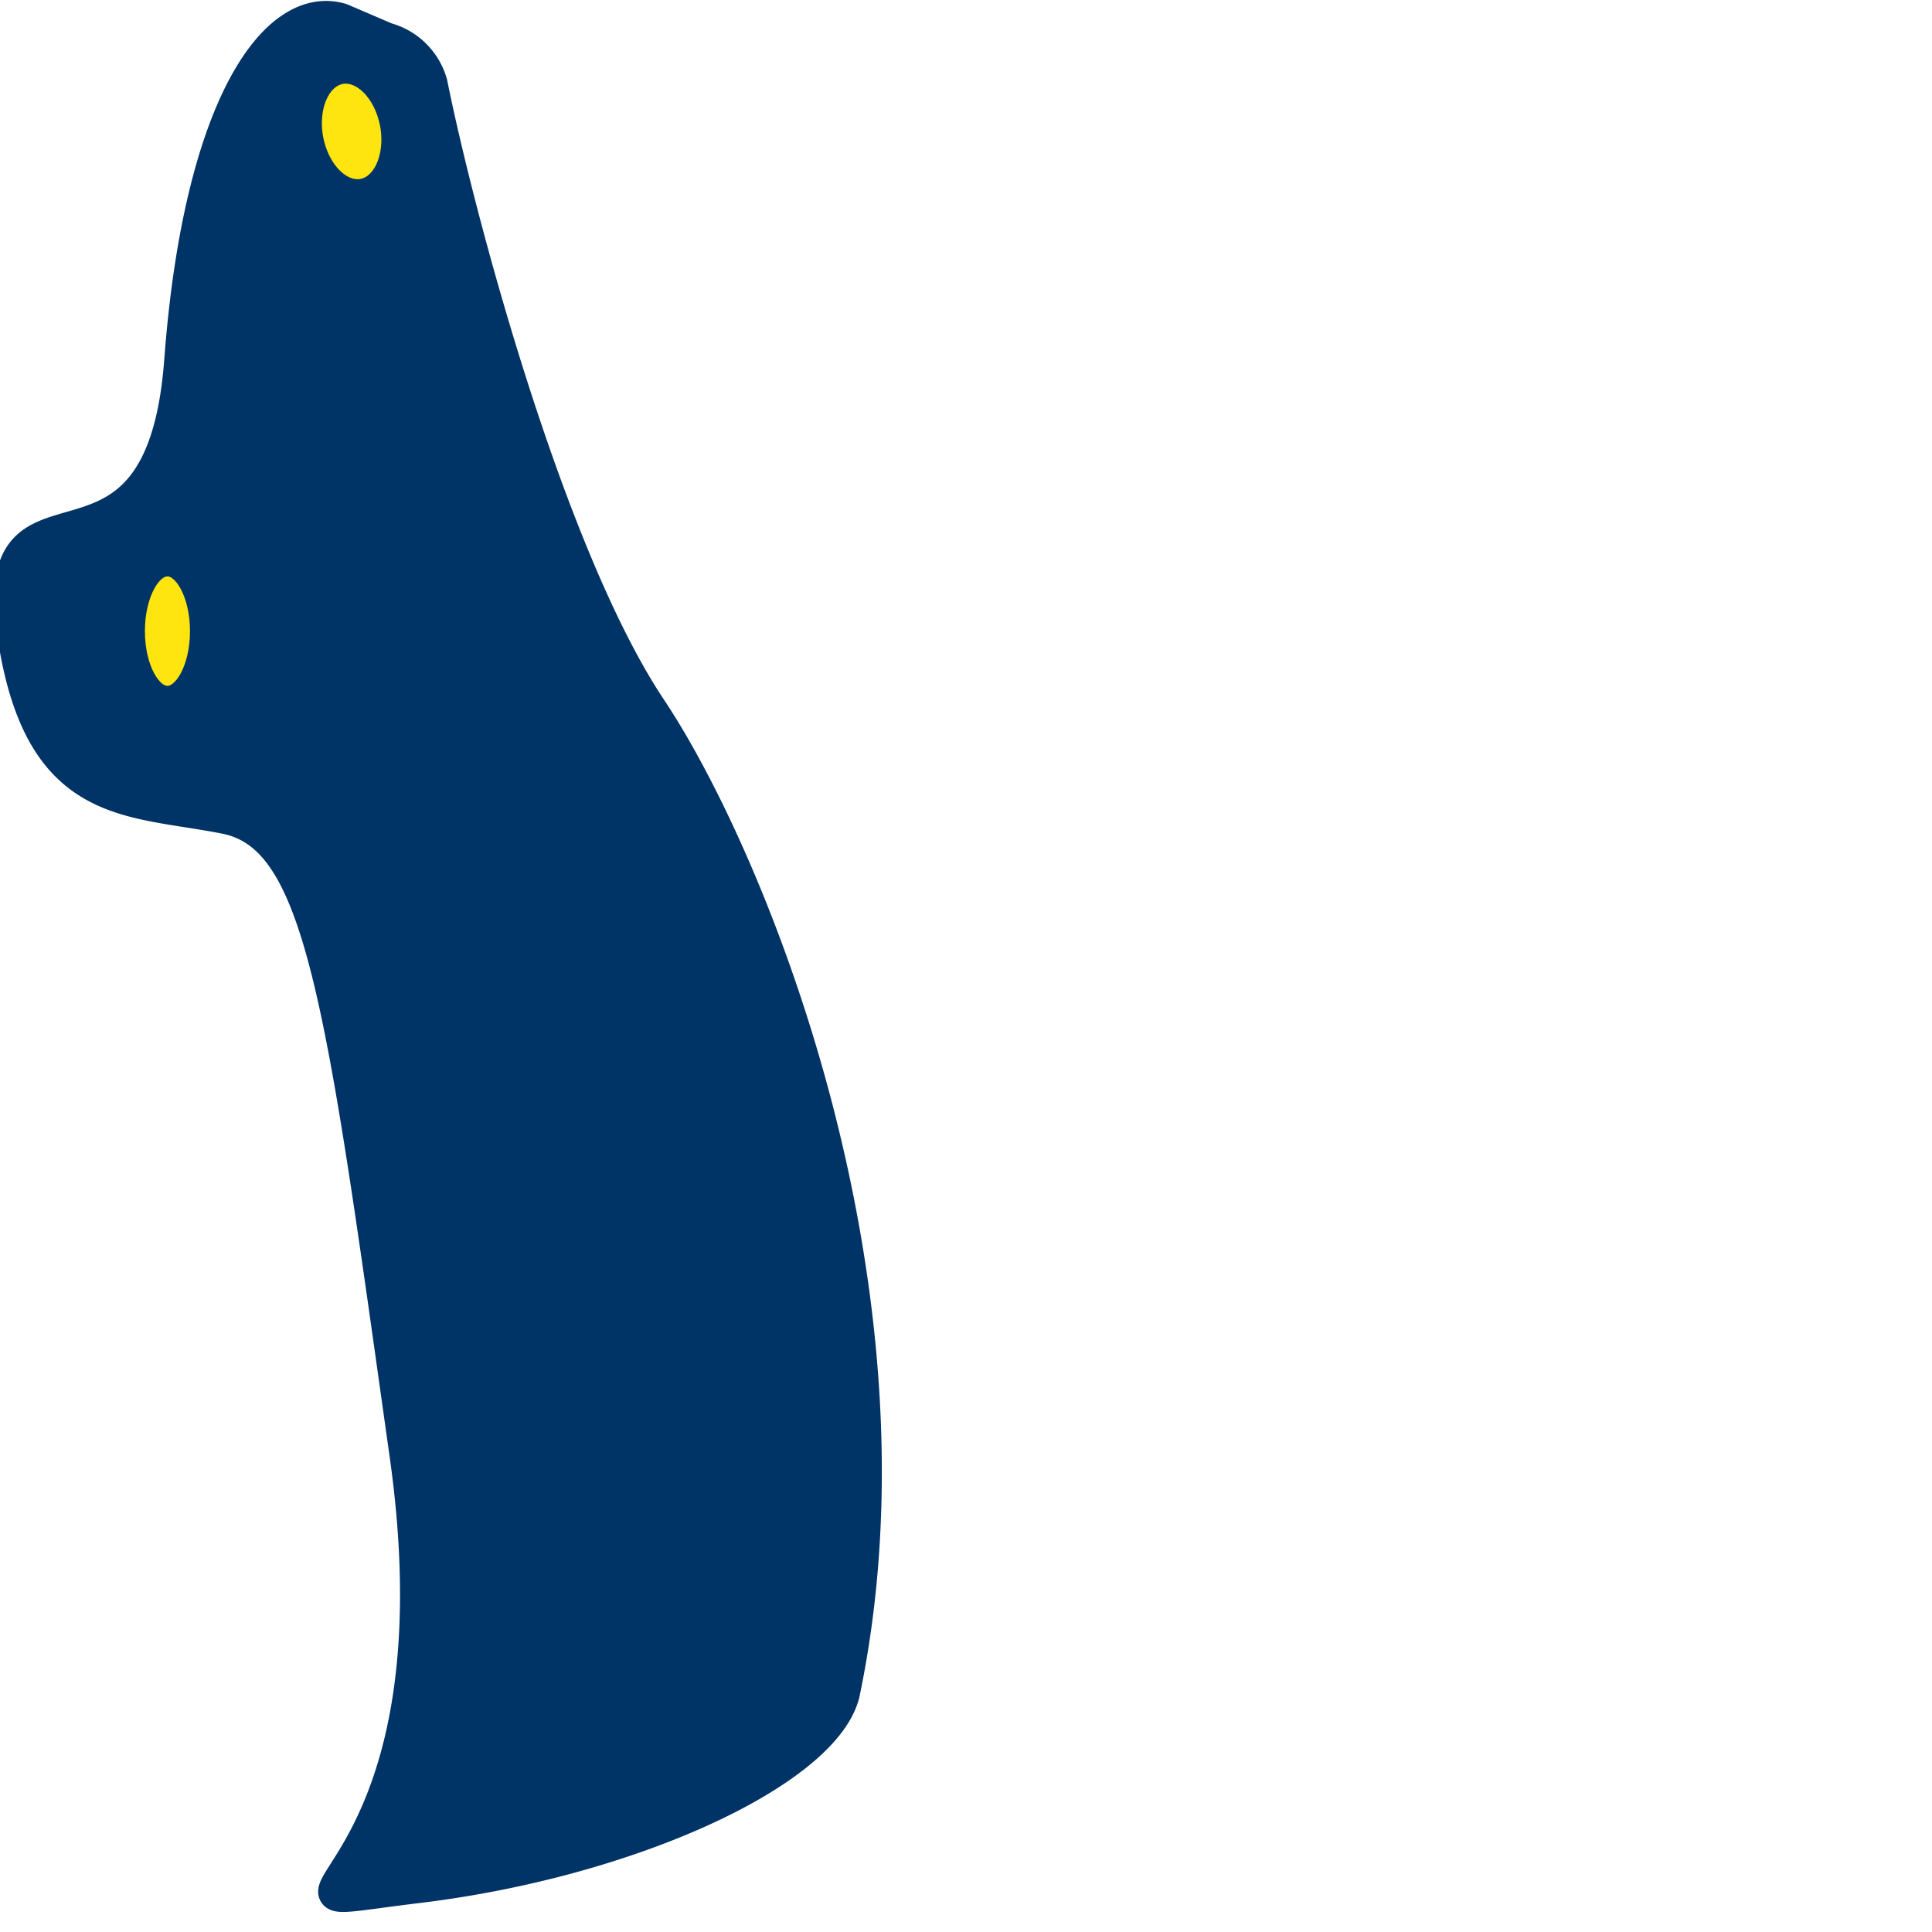 <svg xmlns="http://www.w3.org/2000/svg"  viewBox="0 0 30.00 30.00"><title>Paraspruzzi mono</title><path d="M13.9.6a1,1,0,0,1,.7.7c.4,2,1.8,7.3,3.4,9.7s4.3,9.1,3,15.3c-.3,1.2-3.3,2.6-6.6,3s.8.4-.2-6.7-1.3-9.6-2.8-9.9-2.9-.1-3.3-2.9,2.3-.2,2.6-4.2S12.2,0,13.2.3Z" transform="translate(-7.9 0)" fill="#036" stroke="#036" stroke-miterlimit="10" stroke-width="0.5"/><ellipse cx="2.6" cy="9.8" rx="0.6" ry="1.1" fill="#ffe50f" stroke="#036" stroke-miterlimit="10" stroke-width="0.5"/><ellipse cx="13.3" cy="2.1" rx="0.7" ry="1" transform="translate(-8 2.4) rotate(-10.5)" fill="#ffe50f" stroke="#036" stroke-miterlimit="10" stroke-width="0.5"/></svg>